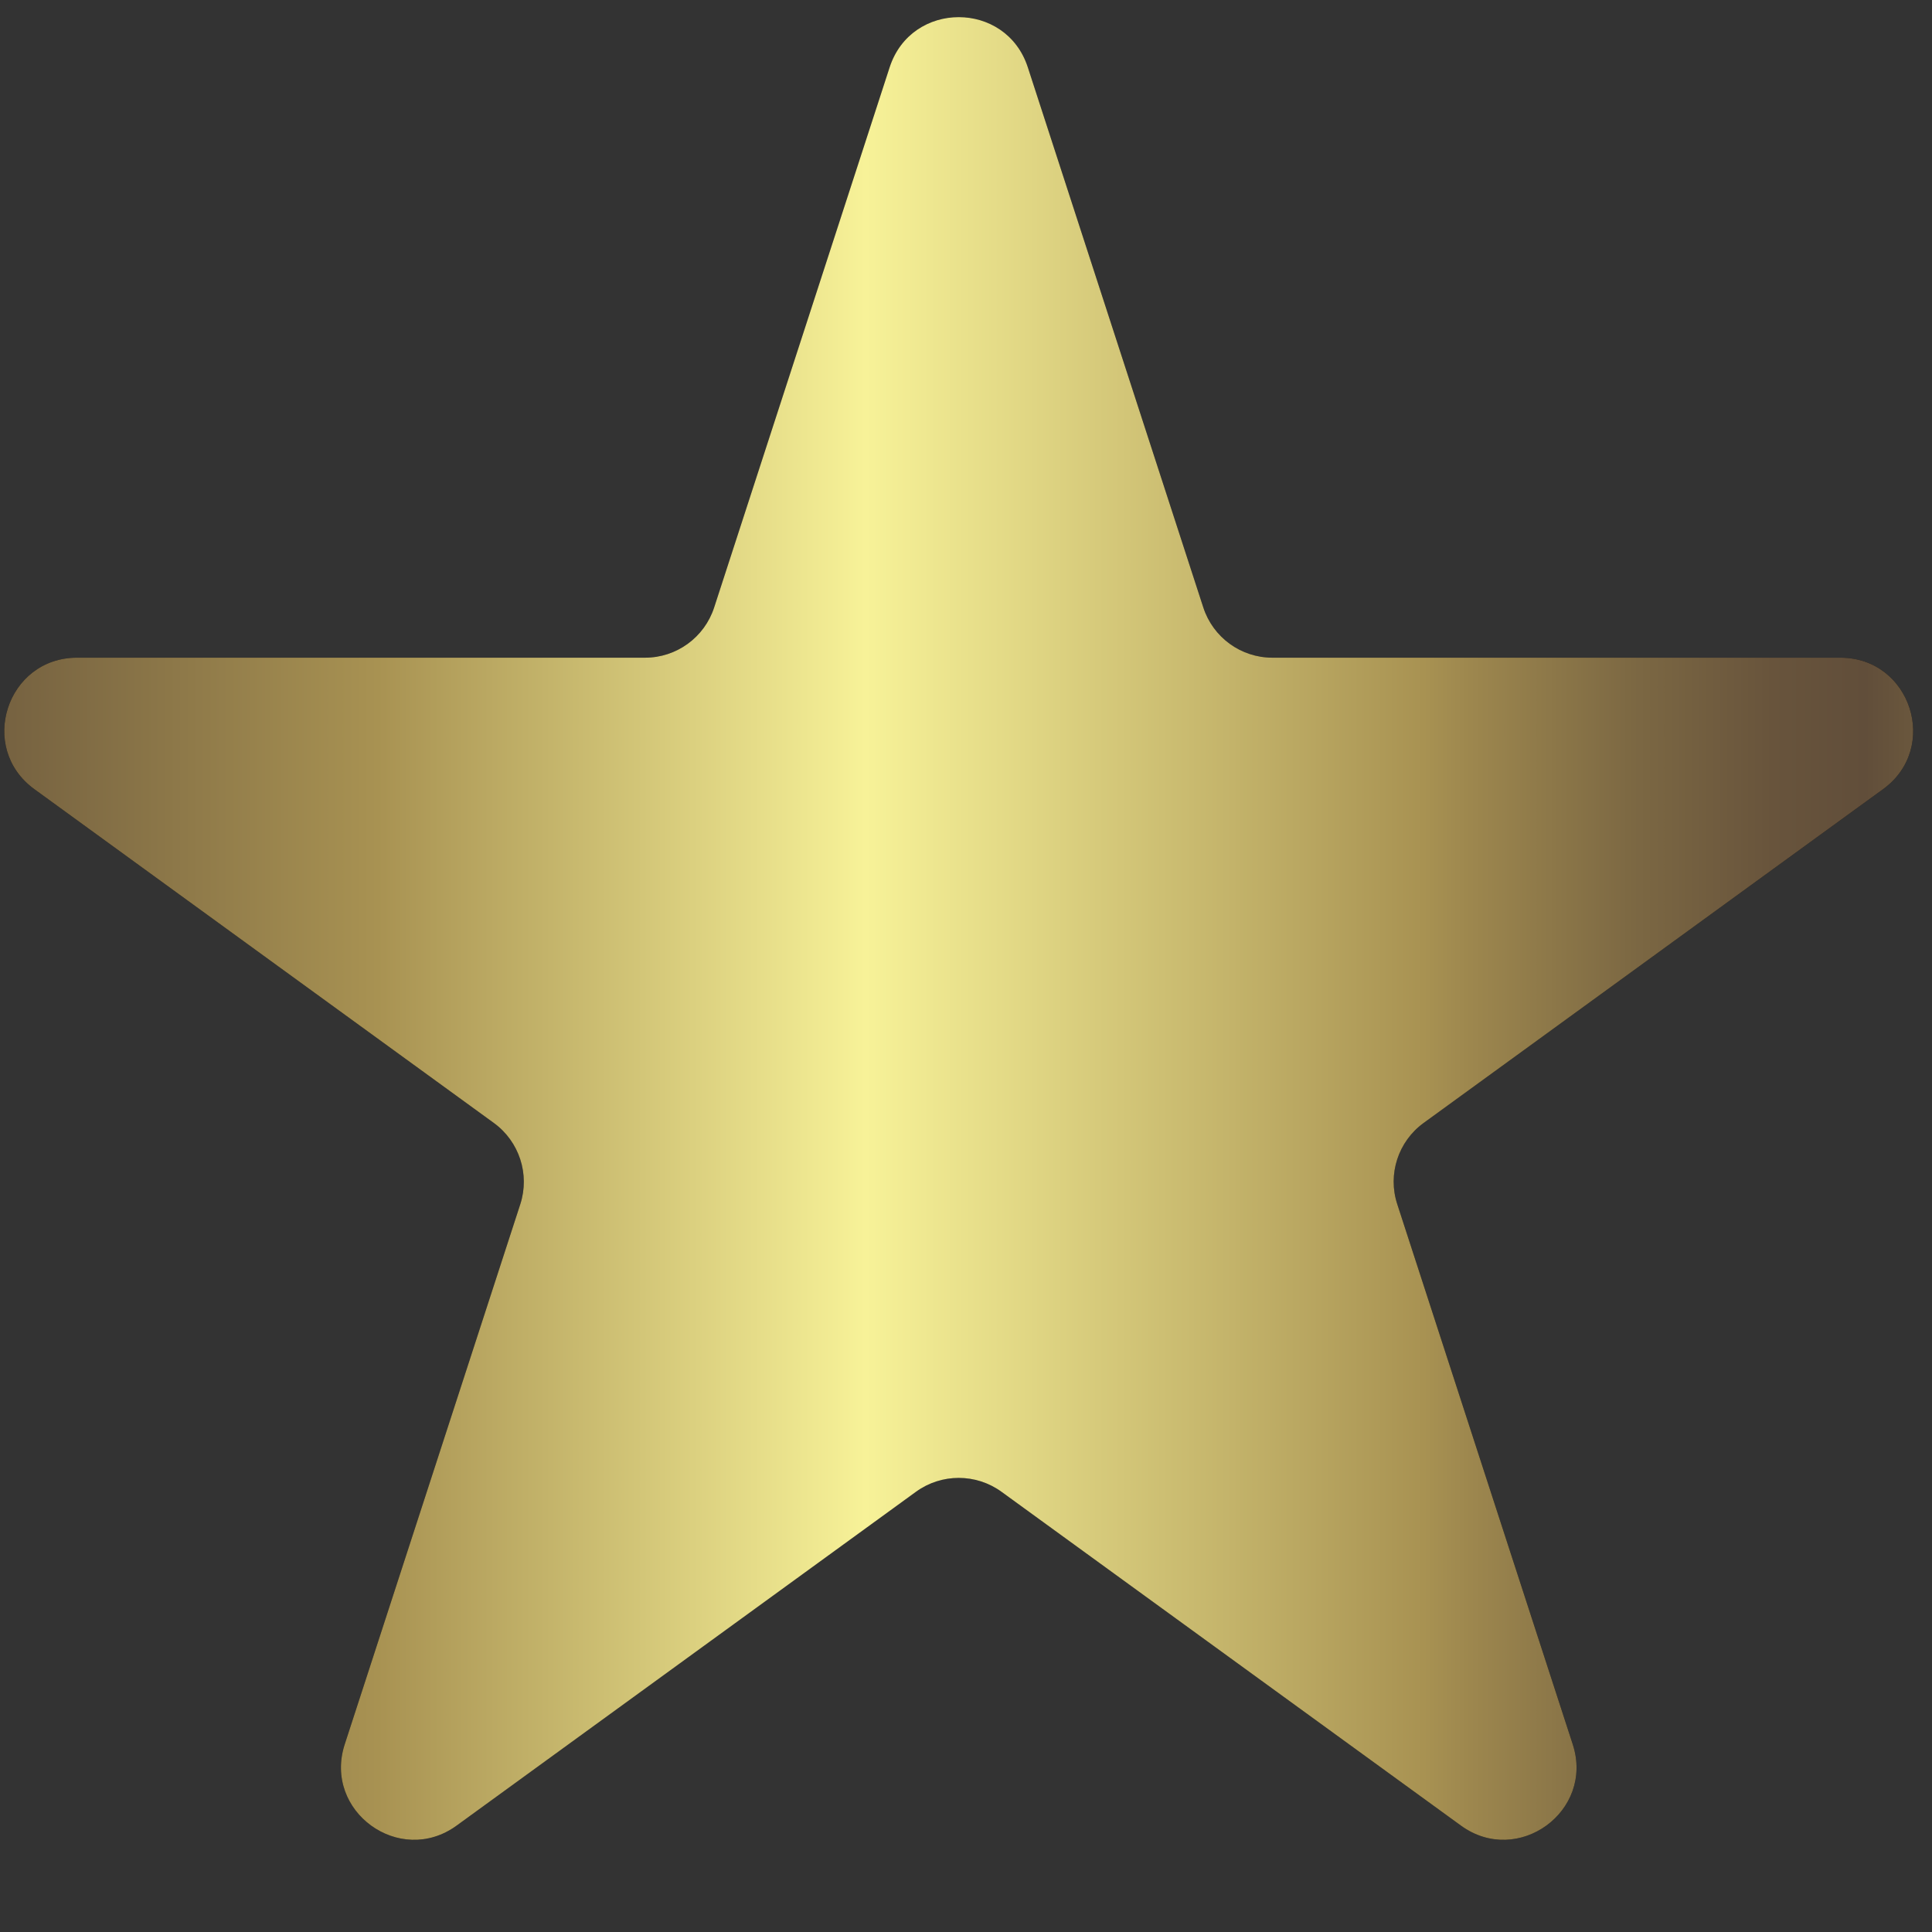 <svg width="19" height="19" viewBox="0 0 19 19" fill="none" xmlns="http://www.w3.org/2000/svg">
<rect x="0" y="0" width="19" height="19" fill="#333333" stroke="none"/>
<g id="Star 1">
<path d="M8.749 0.662C8.963 0.004 9.894 0.004 10.108 0.662L11.834 5.975C11.93 6.269 12.204 6.468 12.513 6.468H18.099C18.791 6.468 19.079 7.354 18.519 7.761L14 11.044C13.75 11.226 13.645 11.548 13.741 11.842L15.467 17.155C15.681 17.813 14.927 18.36 14.368 17.954L9.848 14.67C9.598 14.489 9.259 14.489 9.009 14.67L4.49 17.954C3.93 18.36 3.177 17.813 3.39 17.155L5.117 11.842C5.212 11.548 5.107 11.226 4.857 11.044L0.338 7.761C-0.222 7.354 0.066 6.468 0.758 6.468H6.344C6.653 6.468 6.927 6.269 7.023 5.975L8.749 0.662Z" fill="#0E0E0E"/>
<path d="M8.749 0.662C8.963 0.004 9.894 0.004 10.108 0.662L11.834 5.975C11.93 6.269 12.204 6.468 12.513 6.468H18.099C18.791 6.468 19.079 7.354 18.519 7.761L14 11.044C13.75 11.226 13.645 11.548 13.741 11.842L15.467 17.155C15.681 17.813 14.927 18.36 14.368 17.954L9.848 14.67C9.598 14.489 9.259 14.489 9.009 14.67L4.49 17.954C3.93 18.36 3.177 17.813 3.39 17.155L5.117 11.842C5.212 11.548 5.107 11.226 4.857 11.044L0.338 7.761C-0.222 7.354 0.066 6.468 0.758 6.468H6.344C6.653 6.468 6.927 6.269 7.023 5.975L8.749 0.662Z" fill="url(#paint0_linear_0_57)"/>
</g>
<defs>
<linearGradient id="paint0_linear_0_57" x1="-2" y1="10" x2="20.857" y2="10" gradientUnits="userSpaceOnUse">
<stop stop-color="#5A4737"/>
<stop offset="0.25" stop-color="#A89252"/>
<stop offset="0.46" stop-color="#F7F298"/>
<stop offset="0.7" stop-color="#A89252"/>
<stop offset="0.72" stop-color="#9D874E"/>
<stop offset="0.79" stop-color="#7C6843"/>
<stop offset="0.85" stop-color="#68543C"/>
<stop offset="0.89" stop-color="#614E3A"/>
<stop offset="0.91" stop-color="#6A573D"/>
<stop offset="0.95" stop-color="#846F45"/>
<stop offset="1" stop-color="#A89252"/>
</linearGradient>
</defs>
</svg>
